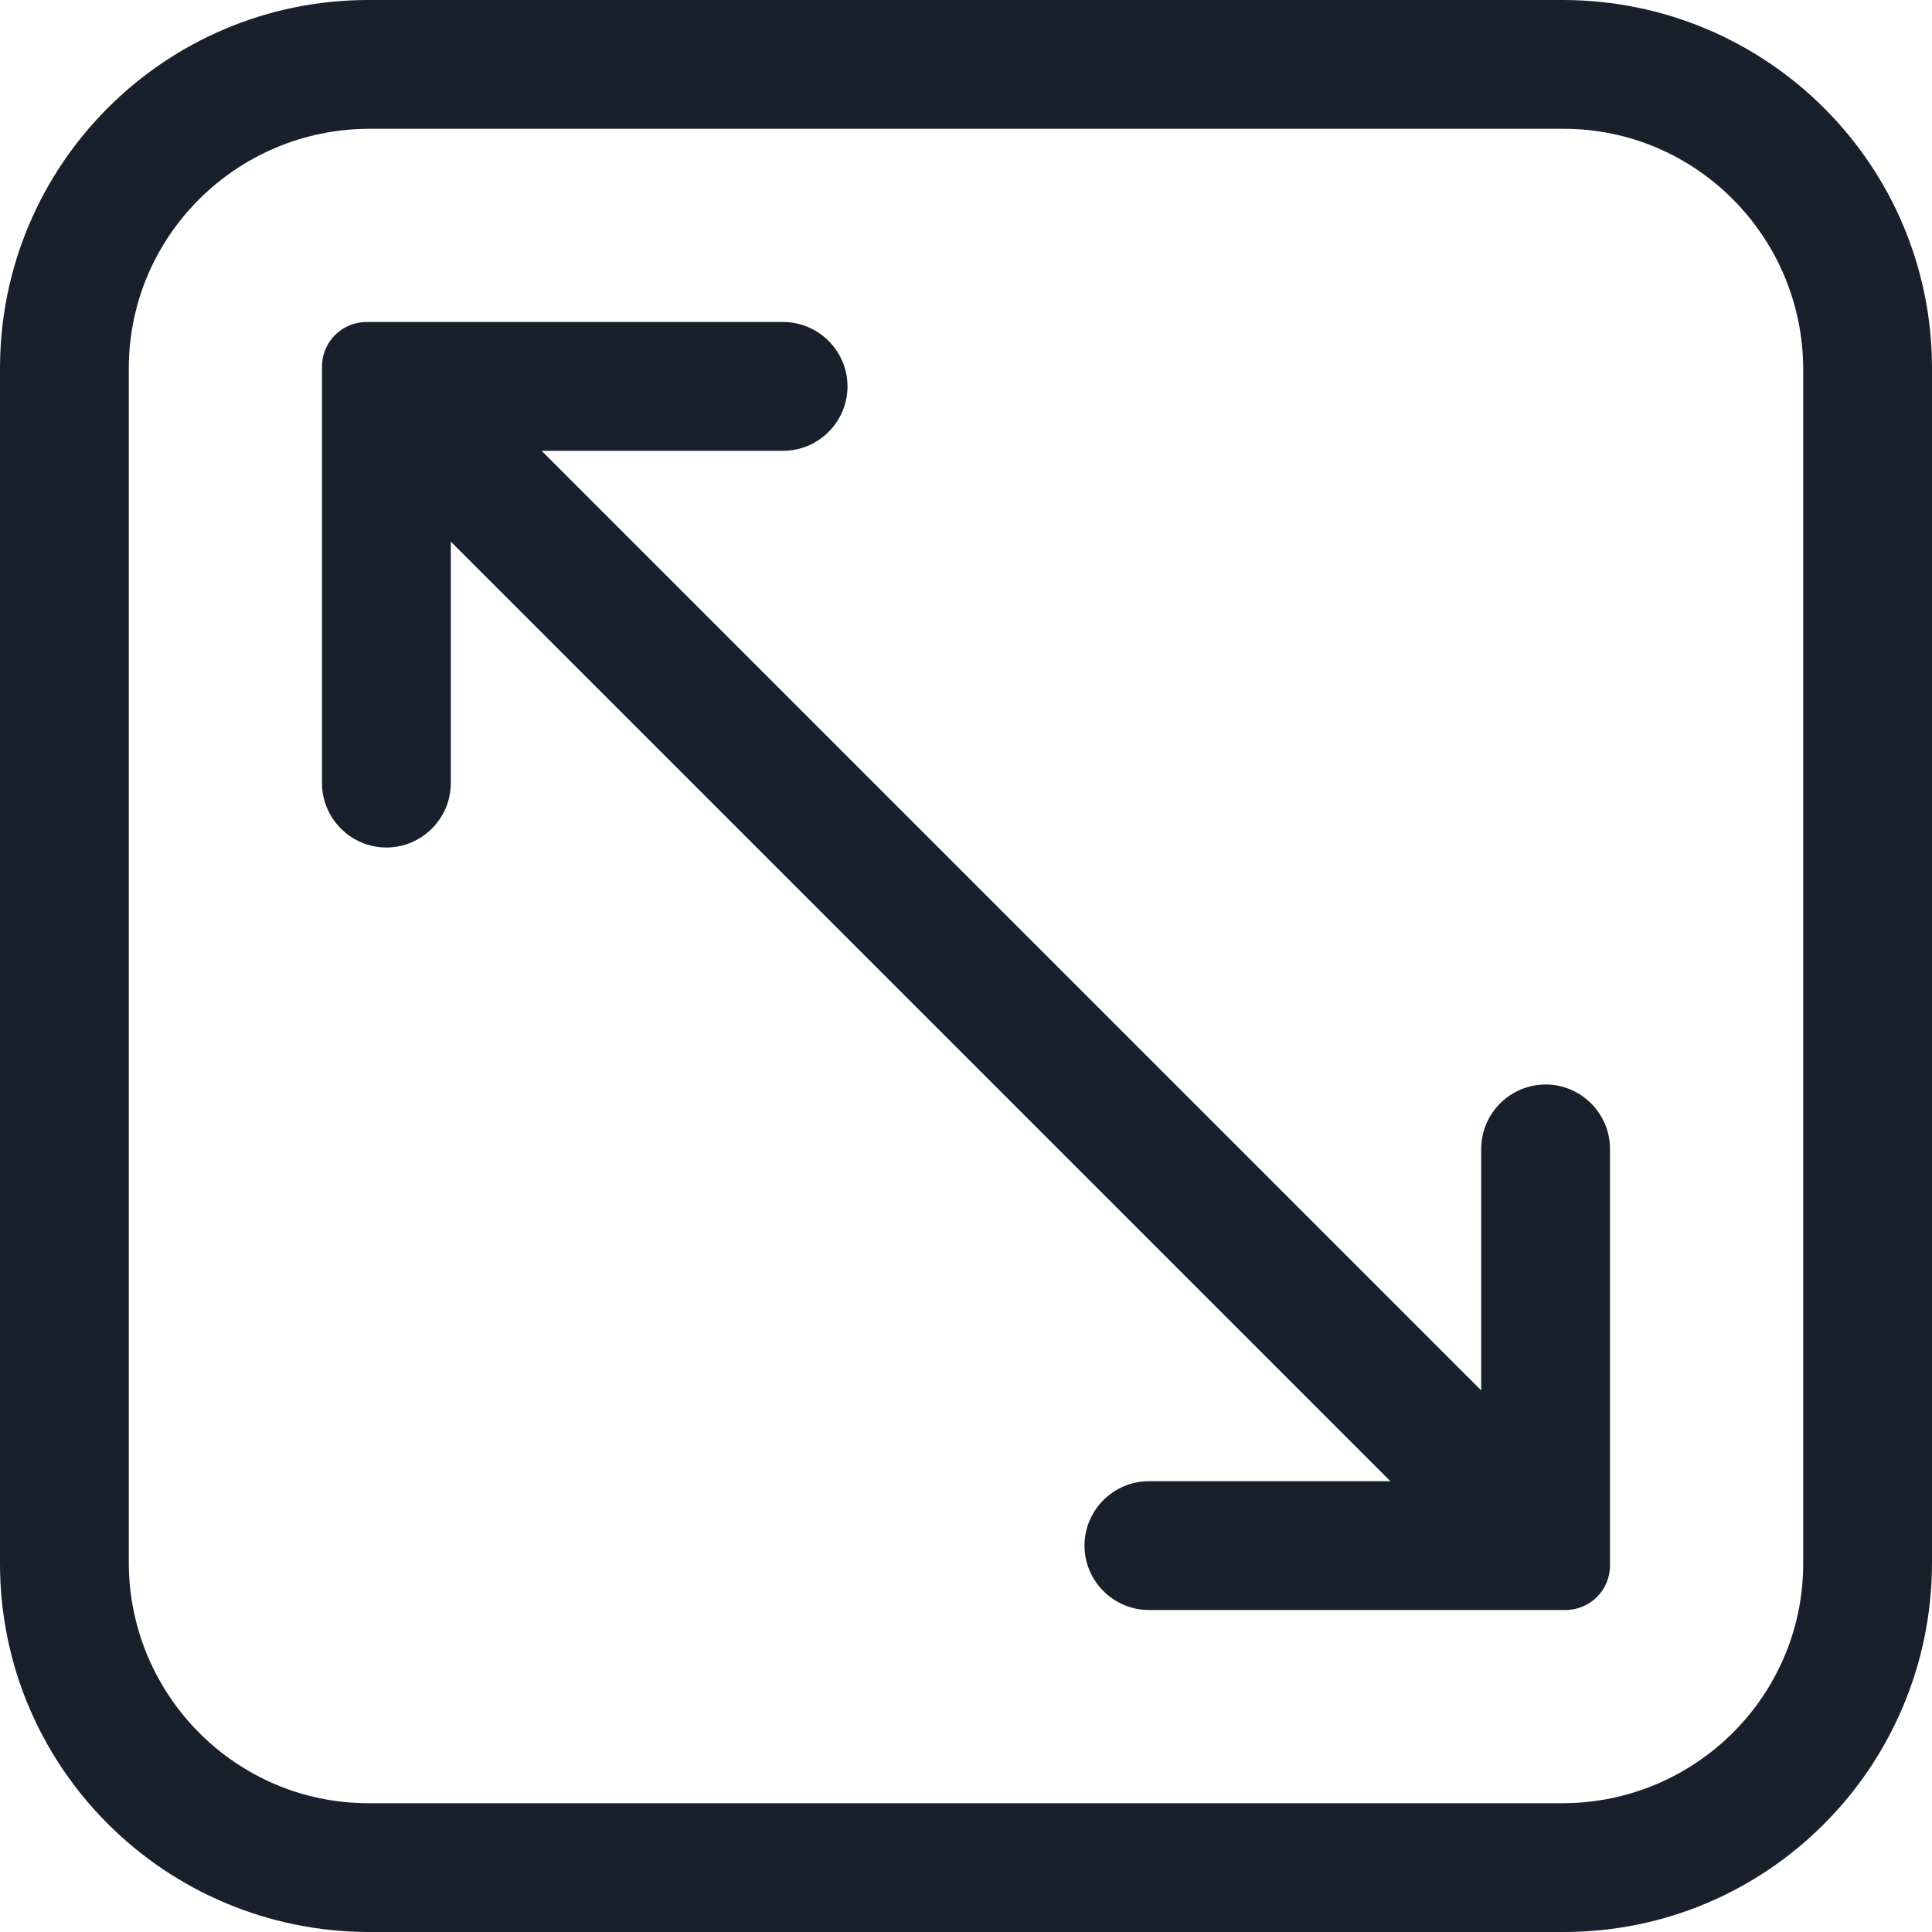 <svg xmlns="http://www.w3.org/2000/svg" width="30" height="30" viewBox="0 0 30 30" fill="none"><g clip-path="url(#clip0_320_1943)"><path d="M24.28 0H5.72C2.56 0 0 2.56 0 5.72V24.28C0 27.44 2.56 29.99 5.72 30H24.28C27.44 30 29.99 27.44 30 24.28V5.72C30 2.56 27.44 0.01 24.28 0ZM28 24.28C28 26.33 26.33 27.99 24.28 28H5.72C3.67 28 2.01 26.33 2 24.28V5.72C2 3.67 3.67 2.01 5.72 2H24.28C26.33 2 27.99 3.67 28 5.72V24.28Z" fill="#17202B"></path><path d="M24 16.84C23.45 16.84 23 17.29 23 17.84V21.59L8.41 7H12.16C12.71 7 13.16 6.55 13.16 6C13.16 5.45 12.71 5 12.16 5H5.69C5.31 5 5 5.31 5 5.69V12.16C5 12.71 5.45 13.16 6 13.16C6.55 13.16 7 12.71 7 12.16V8.41L21.59 23H17.84C17.29 23 16.84 23.45 16.84 24C16.84 24.55 17.29 25 17.84 25H24.31C24.69 25 25 24.69 25 24.31V17.84C25 17.29 24.55 16.84 24 16.84Z" fill="#17202B"></path></g><defs><clipPath id="clip0_320_1943"><rect width="30" height="30" fill="white"></rect></clipPath></defs></svg>